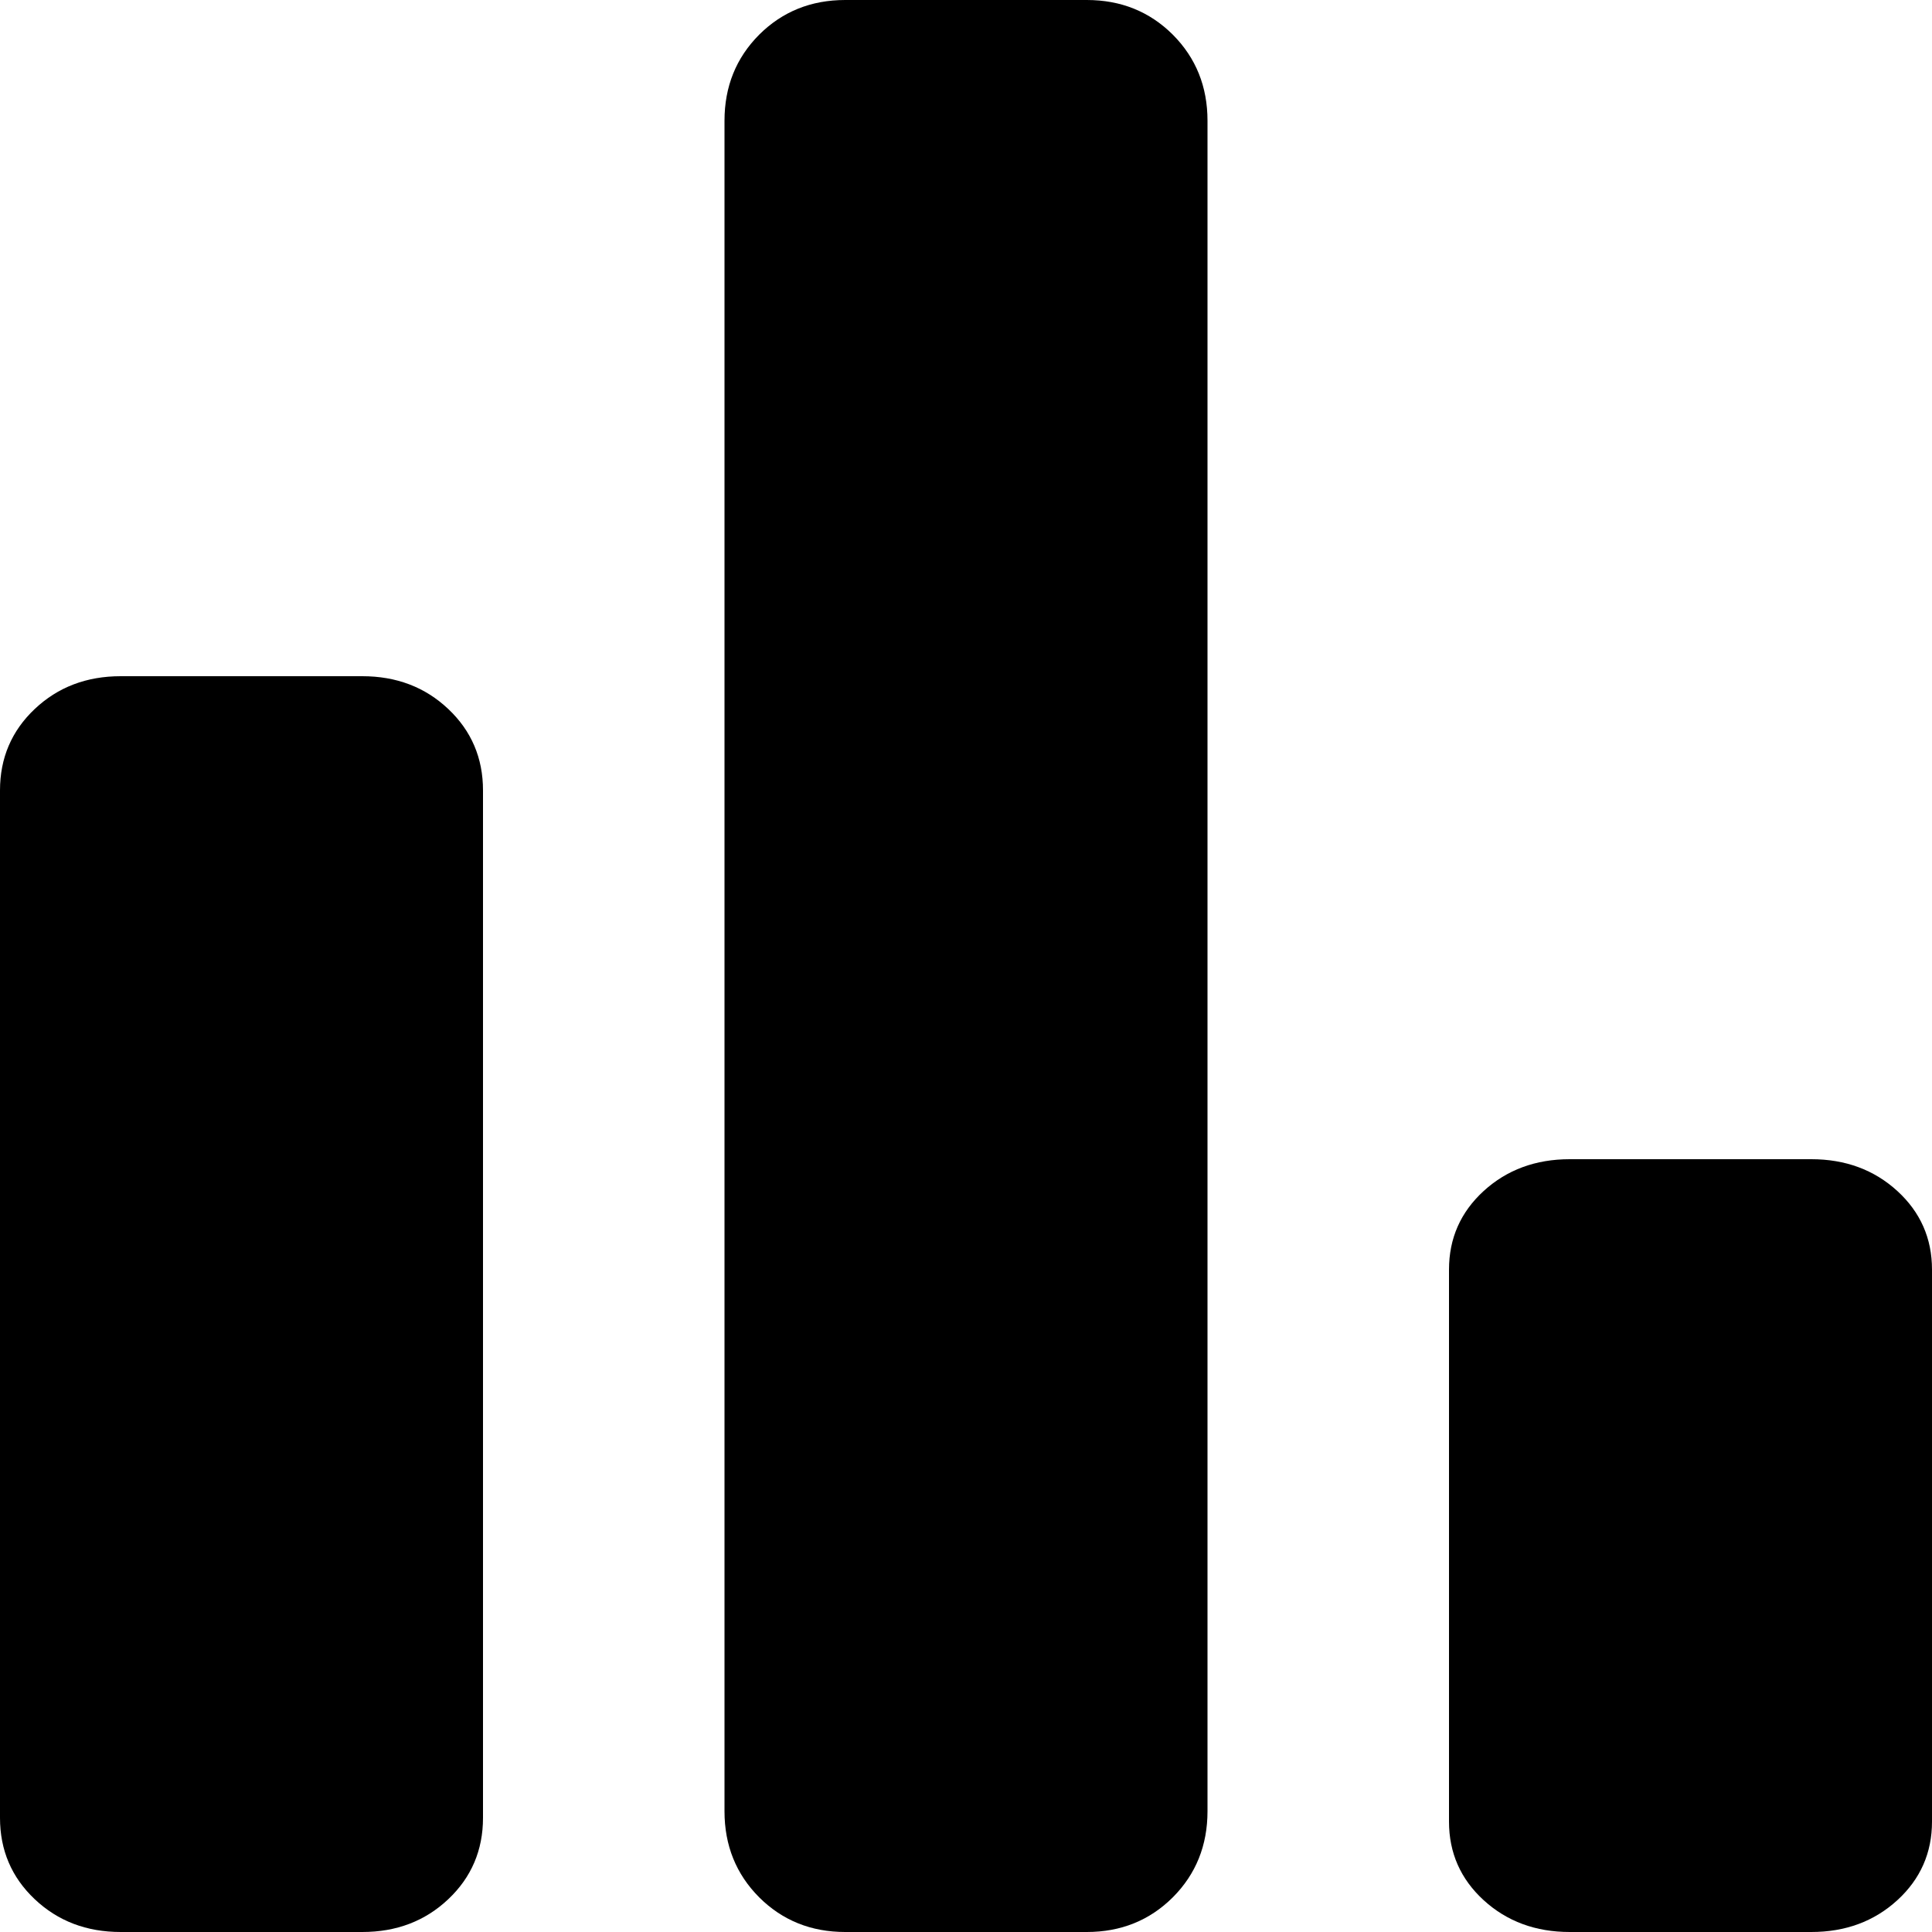 <?xml version="1.0" encoding="UTF-8"?>
<svg width="20px" height="20px" viewBox="0 0 20 20" version="1.1" xmlns="http://www.w3.org/2000/svg" xmlns:xlink="http://www.w3.org/1999/xlink">
    <title>icon_chart_bar</title>
    <g id="chart_bar" stroke="none" stroke-width="1" fill="none" fill-rule="evenodd">
        <path d="M16.25,20 C15.896,20 15.599,19.89 15.359,19.671 C15.12,19.452 15,19.181 15,18.857 L15,13.143 C15,12.819 15.12,12.548 15.359,12.329 C15.599,12.11 15.896,12 16.25,12 L18.75,12 C19.104,12 19.401,12.11 19.641,12.329 C19.88,12.548 20,12.819 20,13.143 L20,18.857 C20,19.181 19.88,19.452 19.641,19.671 C19.401,19.89 19.104,20 18.75,20 L16.25,20 Z" id="Path" fill="#000000" fill-rule="nonzero"></path>
        <path d="M8.75,20 C8.396,20 8.099,19.88 7.859,19.641 C7.62,19.401 7.5,19.104 7.5,18.75 L7.5,1.25 C7.5,0.896 7.62,0.599 7.859,0.359 C8.099,0.12 8.396,0 8.75,0 L11.25,0 C11.604,0 11.901,0.12 12.141,0.359 C12.38,0.599 12.5,0.896 12.5,1.25 L12.5,18.75 C12.5,19.104 12.38,19.401 12.141,19.641 C11.901,19.88 11.604,20 11.25,20 L8.75,20 Z" id="Path" fill="#000000" fill-rule="nonzero"></path>
        <path d="M1.25,20 C0.896,20 0.599,19.887 0.359,19.66 C0.12,19.434 0,19.153 0,18.818 L0,8.182 C0,7.847 0.12,7.566 0.359,7.34 C0.599,7.113 0.896,7 1.25,7 L3.75,7 C4.104,7 4.401,7.113 4.641,7.34 C4.88,7.566 5,7.847 5,8.182 L5,18.818 C5,19.153 4.88,19.434 4.641,19.66 C4.401,19.887 4.104,20 3.75,20 L1.25,20 Z" id="Path" fill="#000000" fill-rule="nonzero"></path>
    </g>
</svg>
